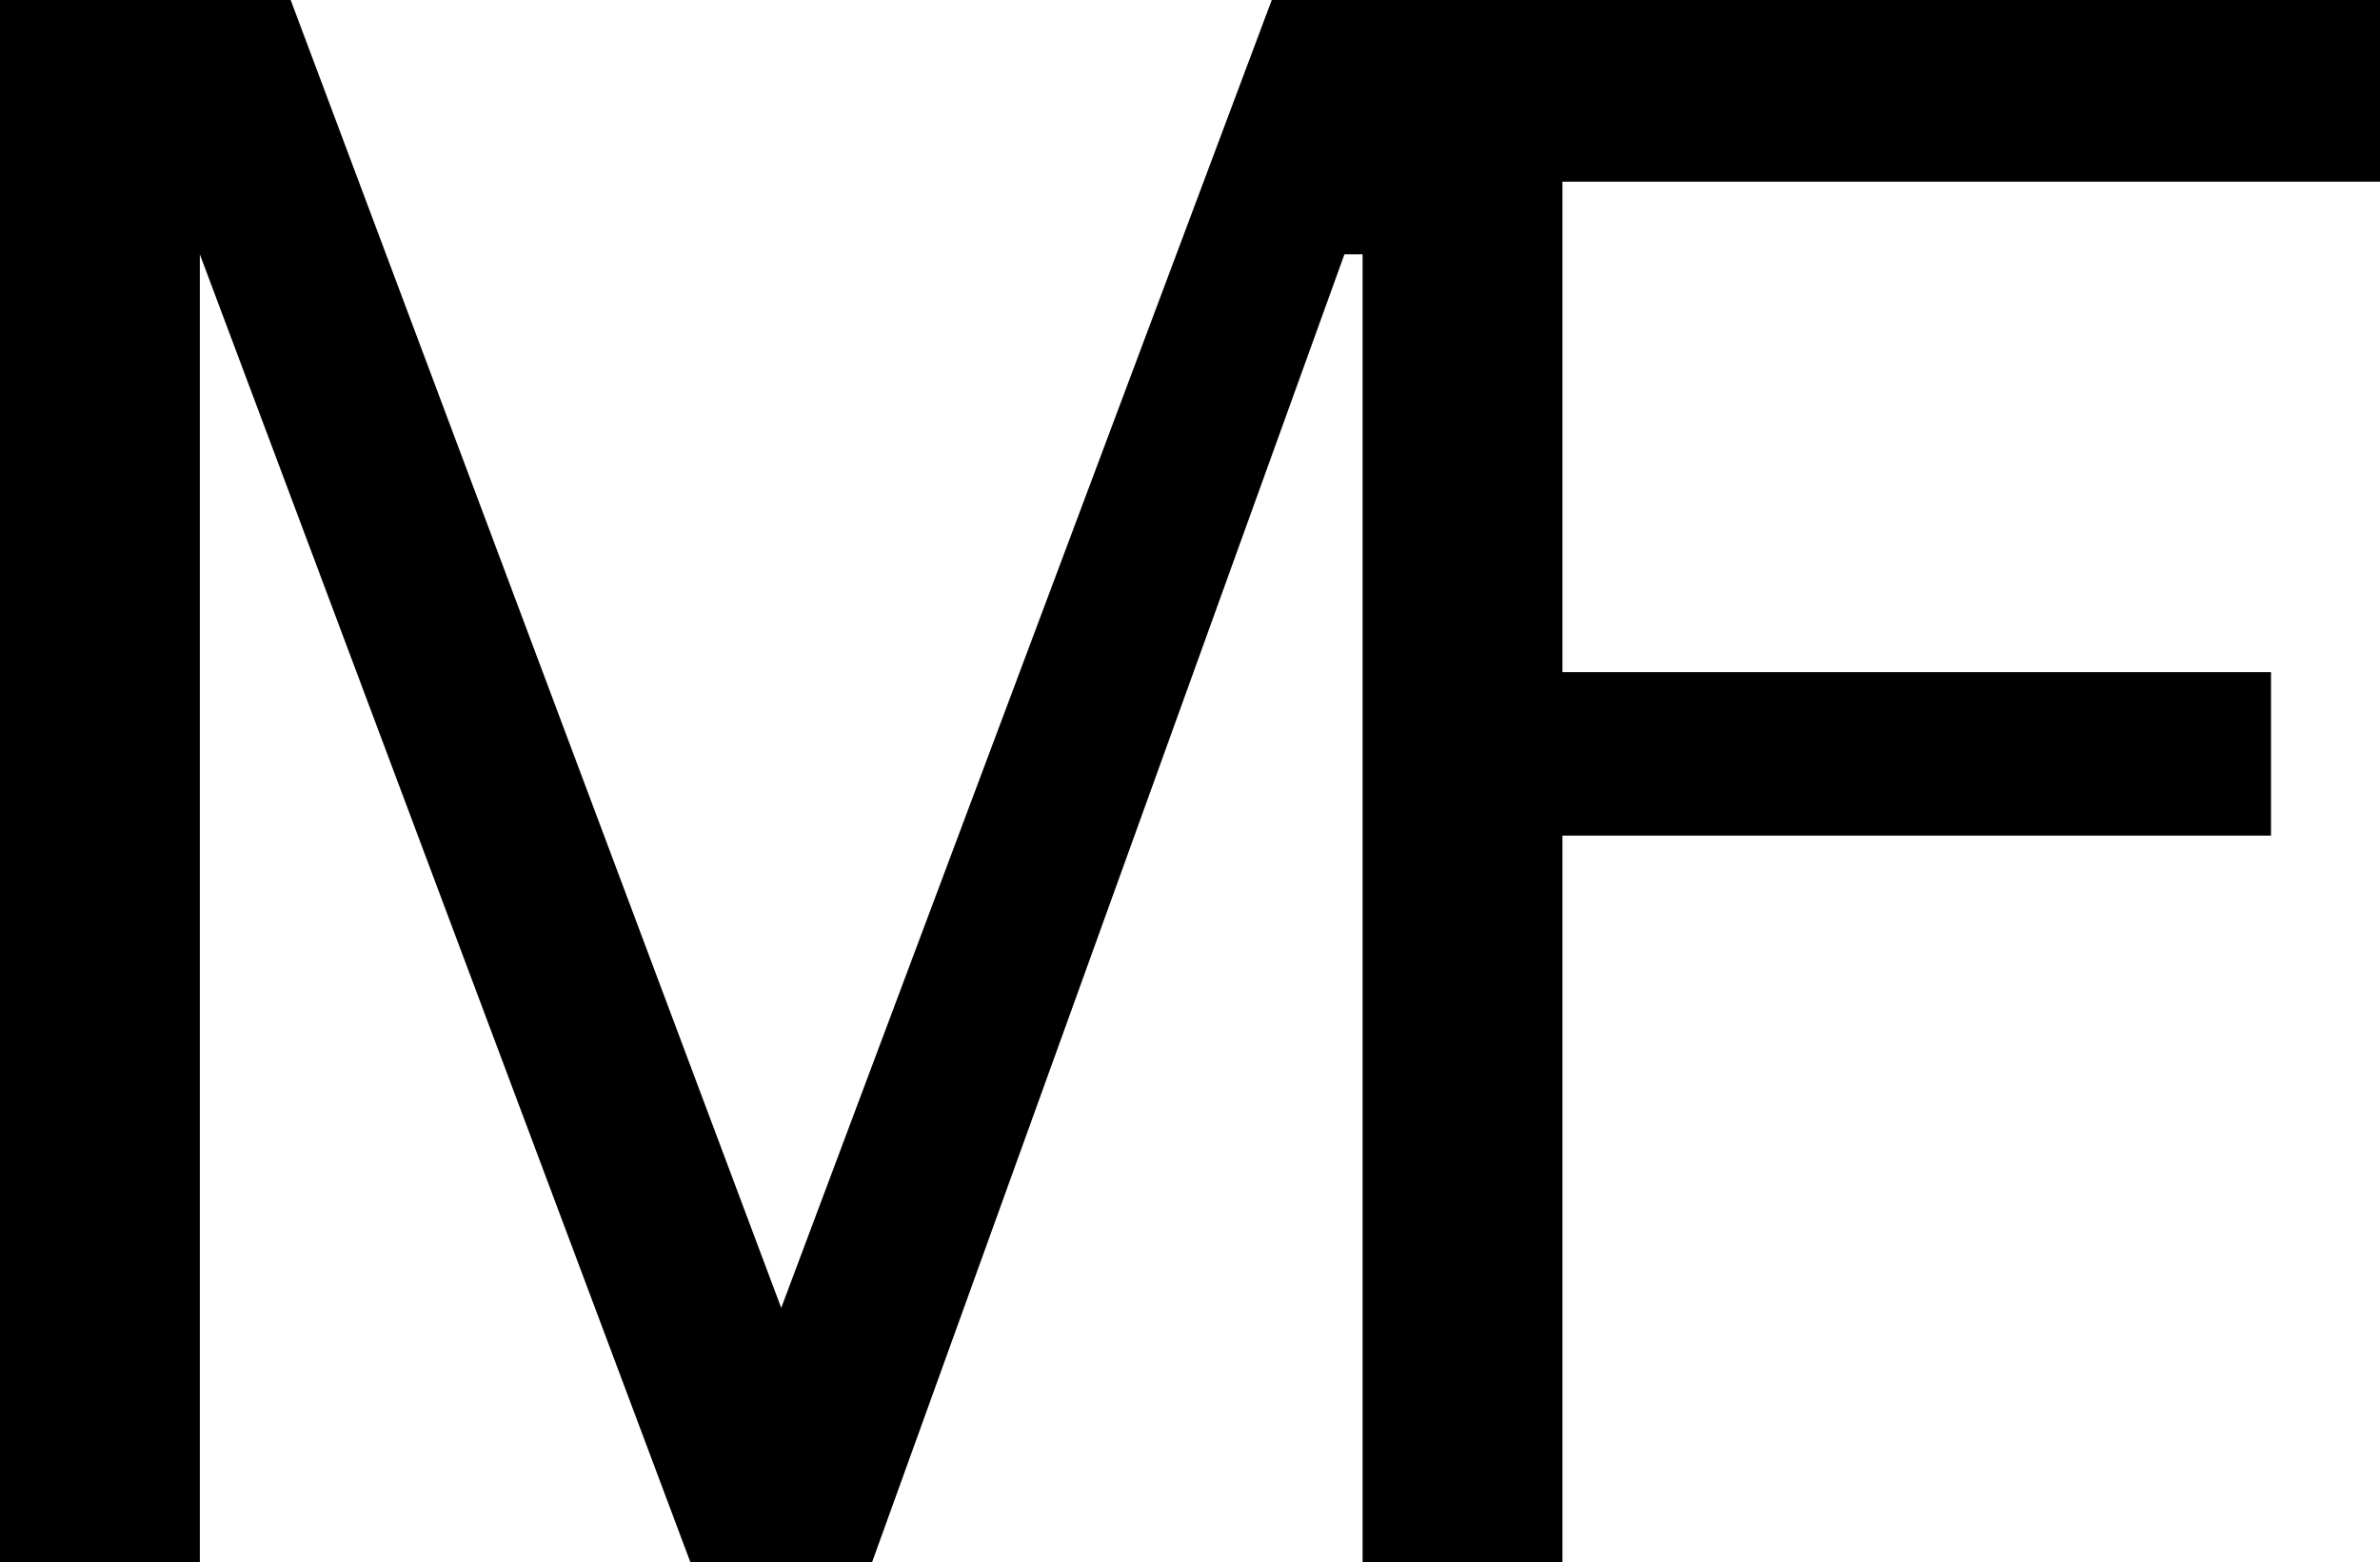 <?xml version="1.0" encoding="utf-8"?>
<!-- Generator: Adobe Illustrator 19.2.0, SVG Export Plug-In . SVG Version: 6.00 Build 0)  -->
<svg version="1.1" id="Calque_1" xmlns="http://www.w3.org/2000/svg" xmlns:xlink="http://www.w3.org/1999/xlink" x="0px" y="0px"
	 viewBox="0 0 13.1 8.6" style="enable-background:new 0 0 13.1 8.6;" xml:space="preserve">
<polygon points="13.1,1 13.1,0 8.5,0 7.5,0 7,0 4.3,7.2 1.6,0 0,0 0,8.6 1.1,8.6 1.1,1.4 1.1,1.4 3.8,8.6 4.8,8.6 7.4,1.4 7.5,1.4 
	7.5,8.6 7.5,8.6 8.5,8.6 8.6,8.6 8.6,4.6 12.5,4.6 12.5,3.7 8.6,3.7 8.6,1 "/>
</svg>
